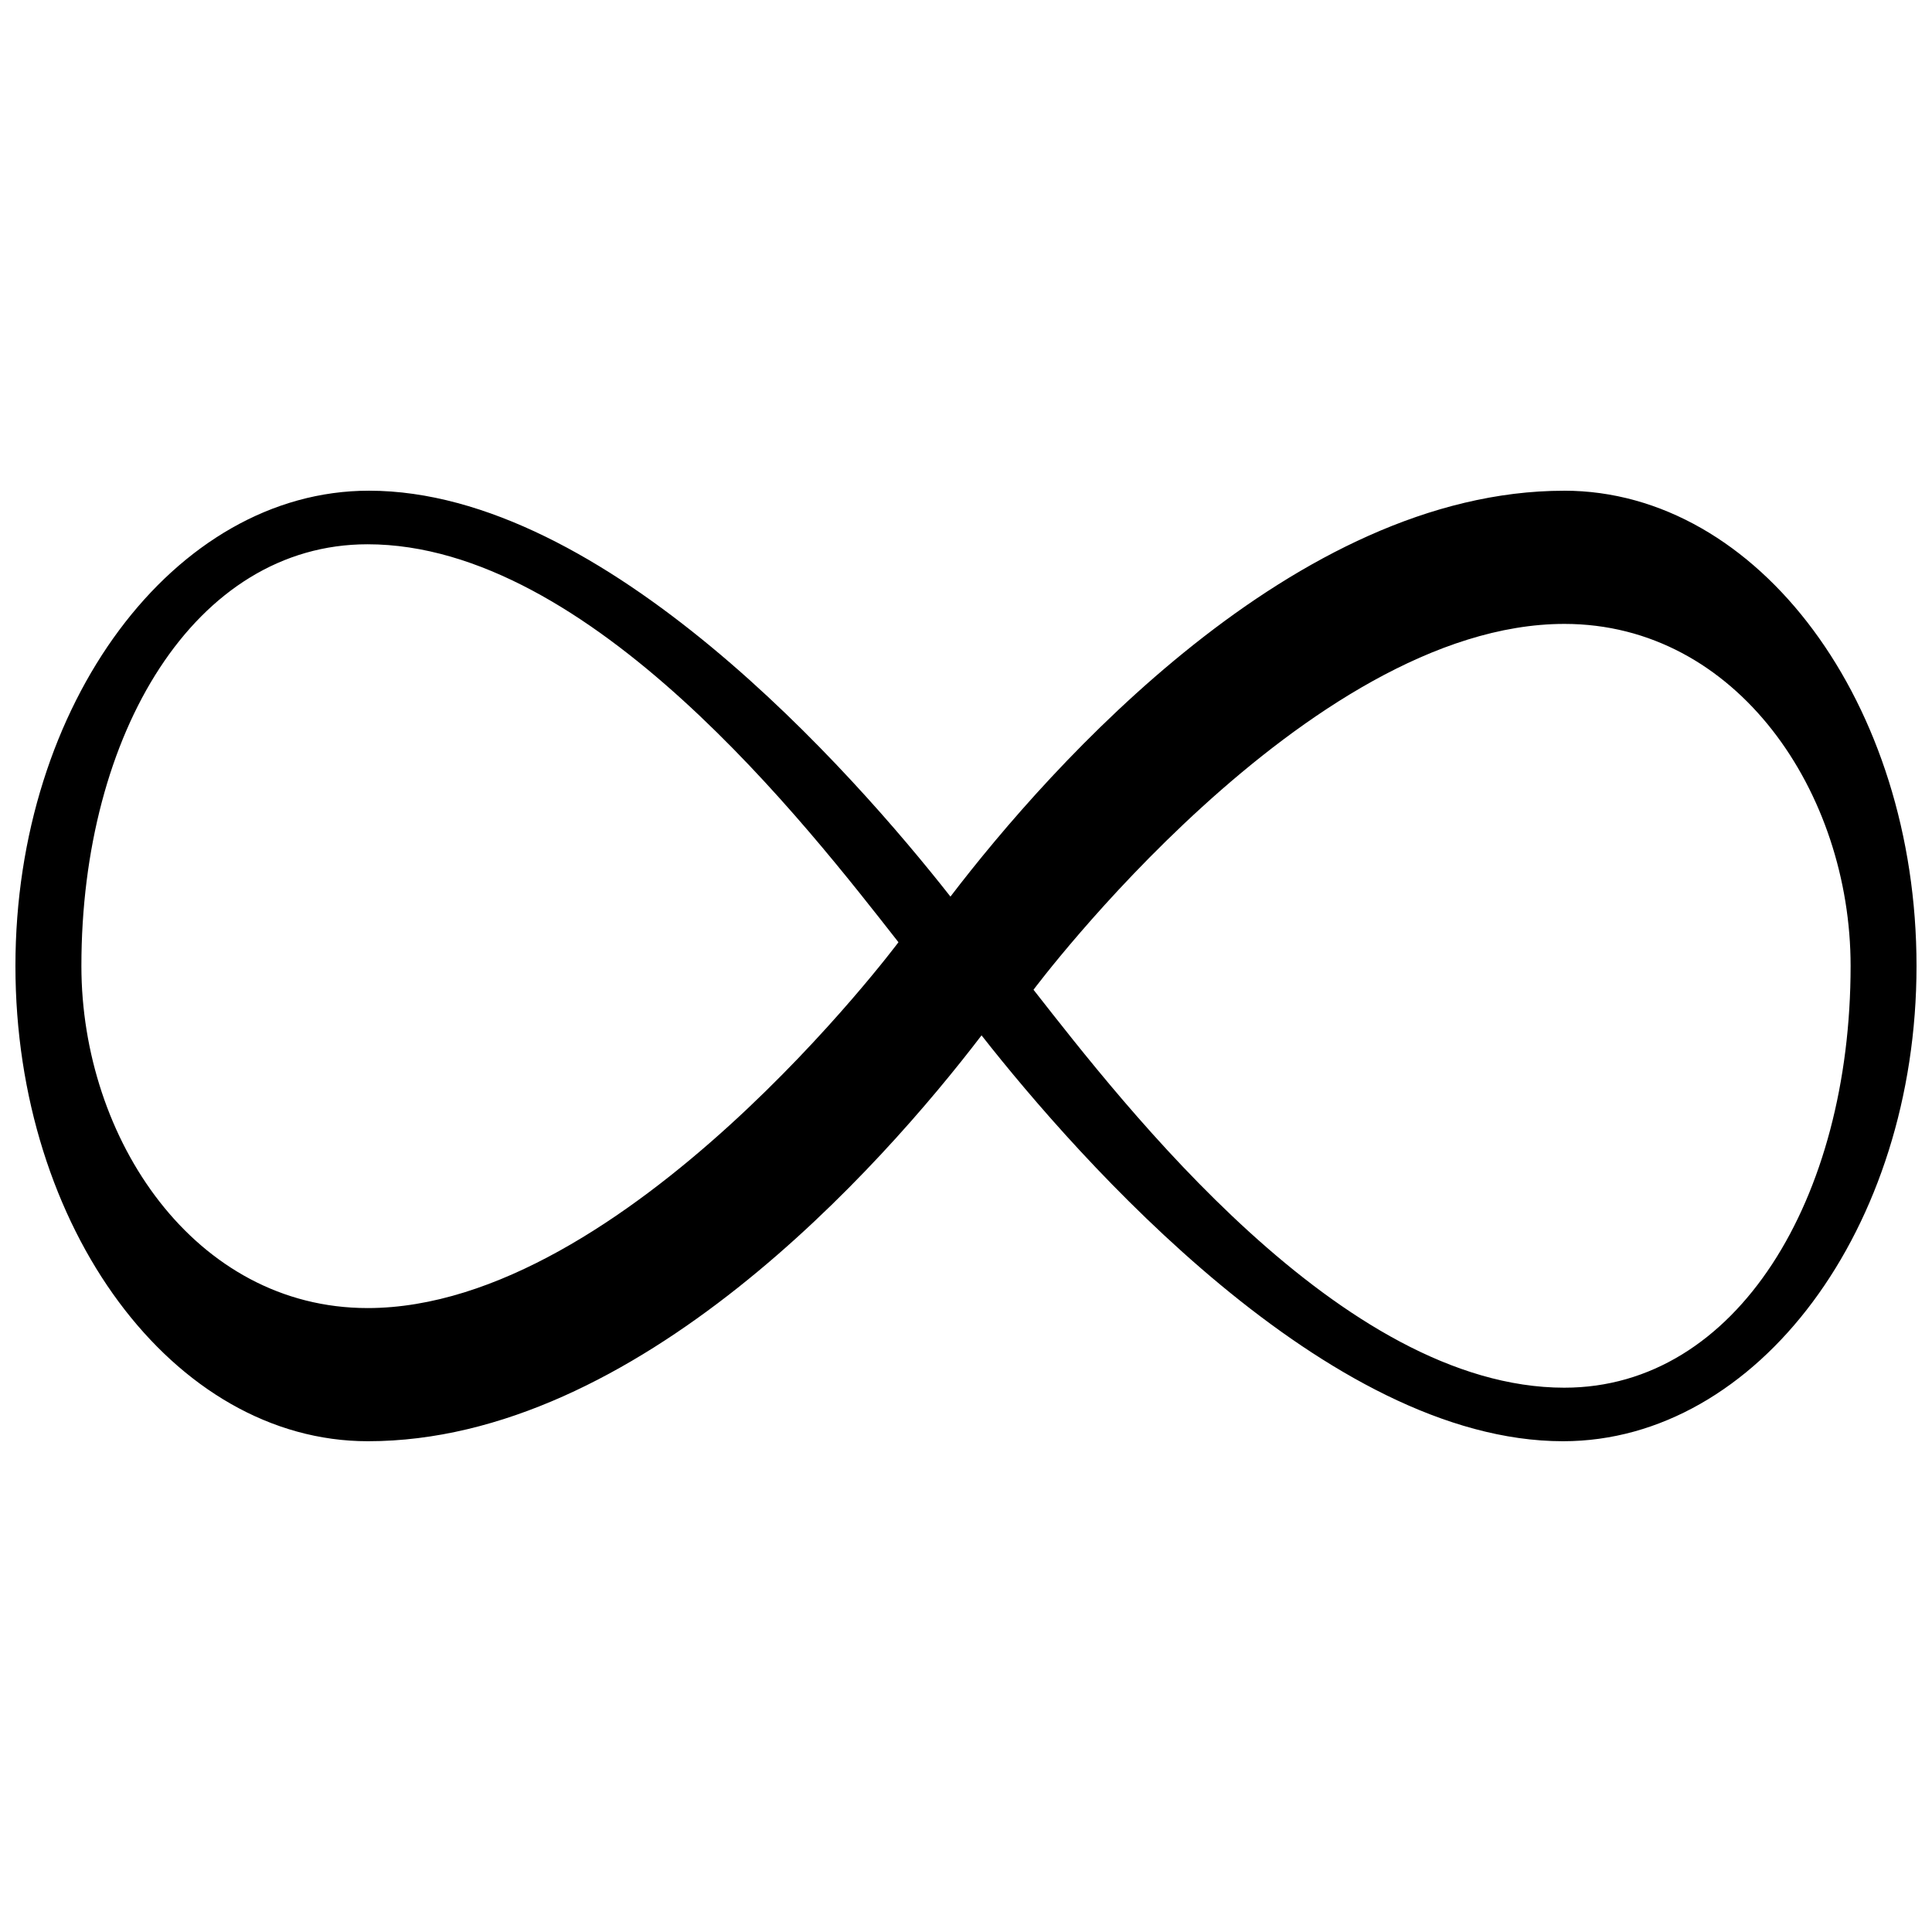 <?xml version="1.0" encoding="UTF-8"?>
<!-- Uploaded to: ICON Repo, www.iconrepo.com, Generator: ICON Repo Mixer Tools -->
<svg width="800px" height="800px" version="1.1" viewBox="144 144 512 512" xmlns="http://www.w3.org/2000/svg">
 <defs>
  <clipPath id="a">
   <path d="m148.09 274h503.81v252h-503.81z"/>
  </clipPath>
 </defs>
 <g clip-path="url(#a)">
  <path d="m558.5 274.05c-71.289 0-135.92 72.633-162.62 107.56-25.891-32.953-91.672-107.57-154.11-107.57-51.551 0.004-93.68 56.5-93.68 125.95 0 69.449 41.867 125.95 93.41 125.95 71.289 0 135.92-72.629 162.62-107.56 25.891 32.961 91.68 107.56 154.11 107.56 51.551 0 93.668-56.492 93.668-125.95s-41.855-125.95-93.398-125.95zm-317.09 216.6c-45.746 0-75.84-44.773-75.84-90.66 0-61.617 30.094-111.75 75.84-111.75 59.051 0 116.67 74.836 140.69 105.46 0 0.004-72.371 96.953-140.69 96.953zm317.18 21.105c-59.055 0-116.67-74.836-140.7-105.46 0 0 72.371-96.953 140.7-96.953 45.742 0 75.84 44.773 75.84 90.66-0.008 61.613-30.102 111.75-75.84 111.75z"/>
 </g>
</svg>